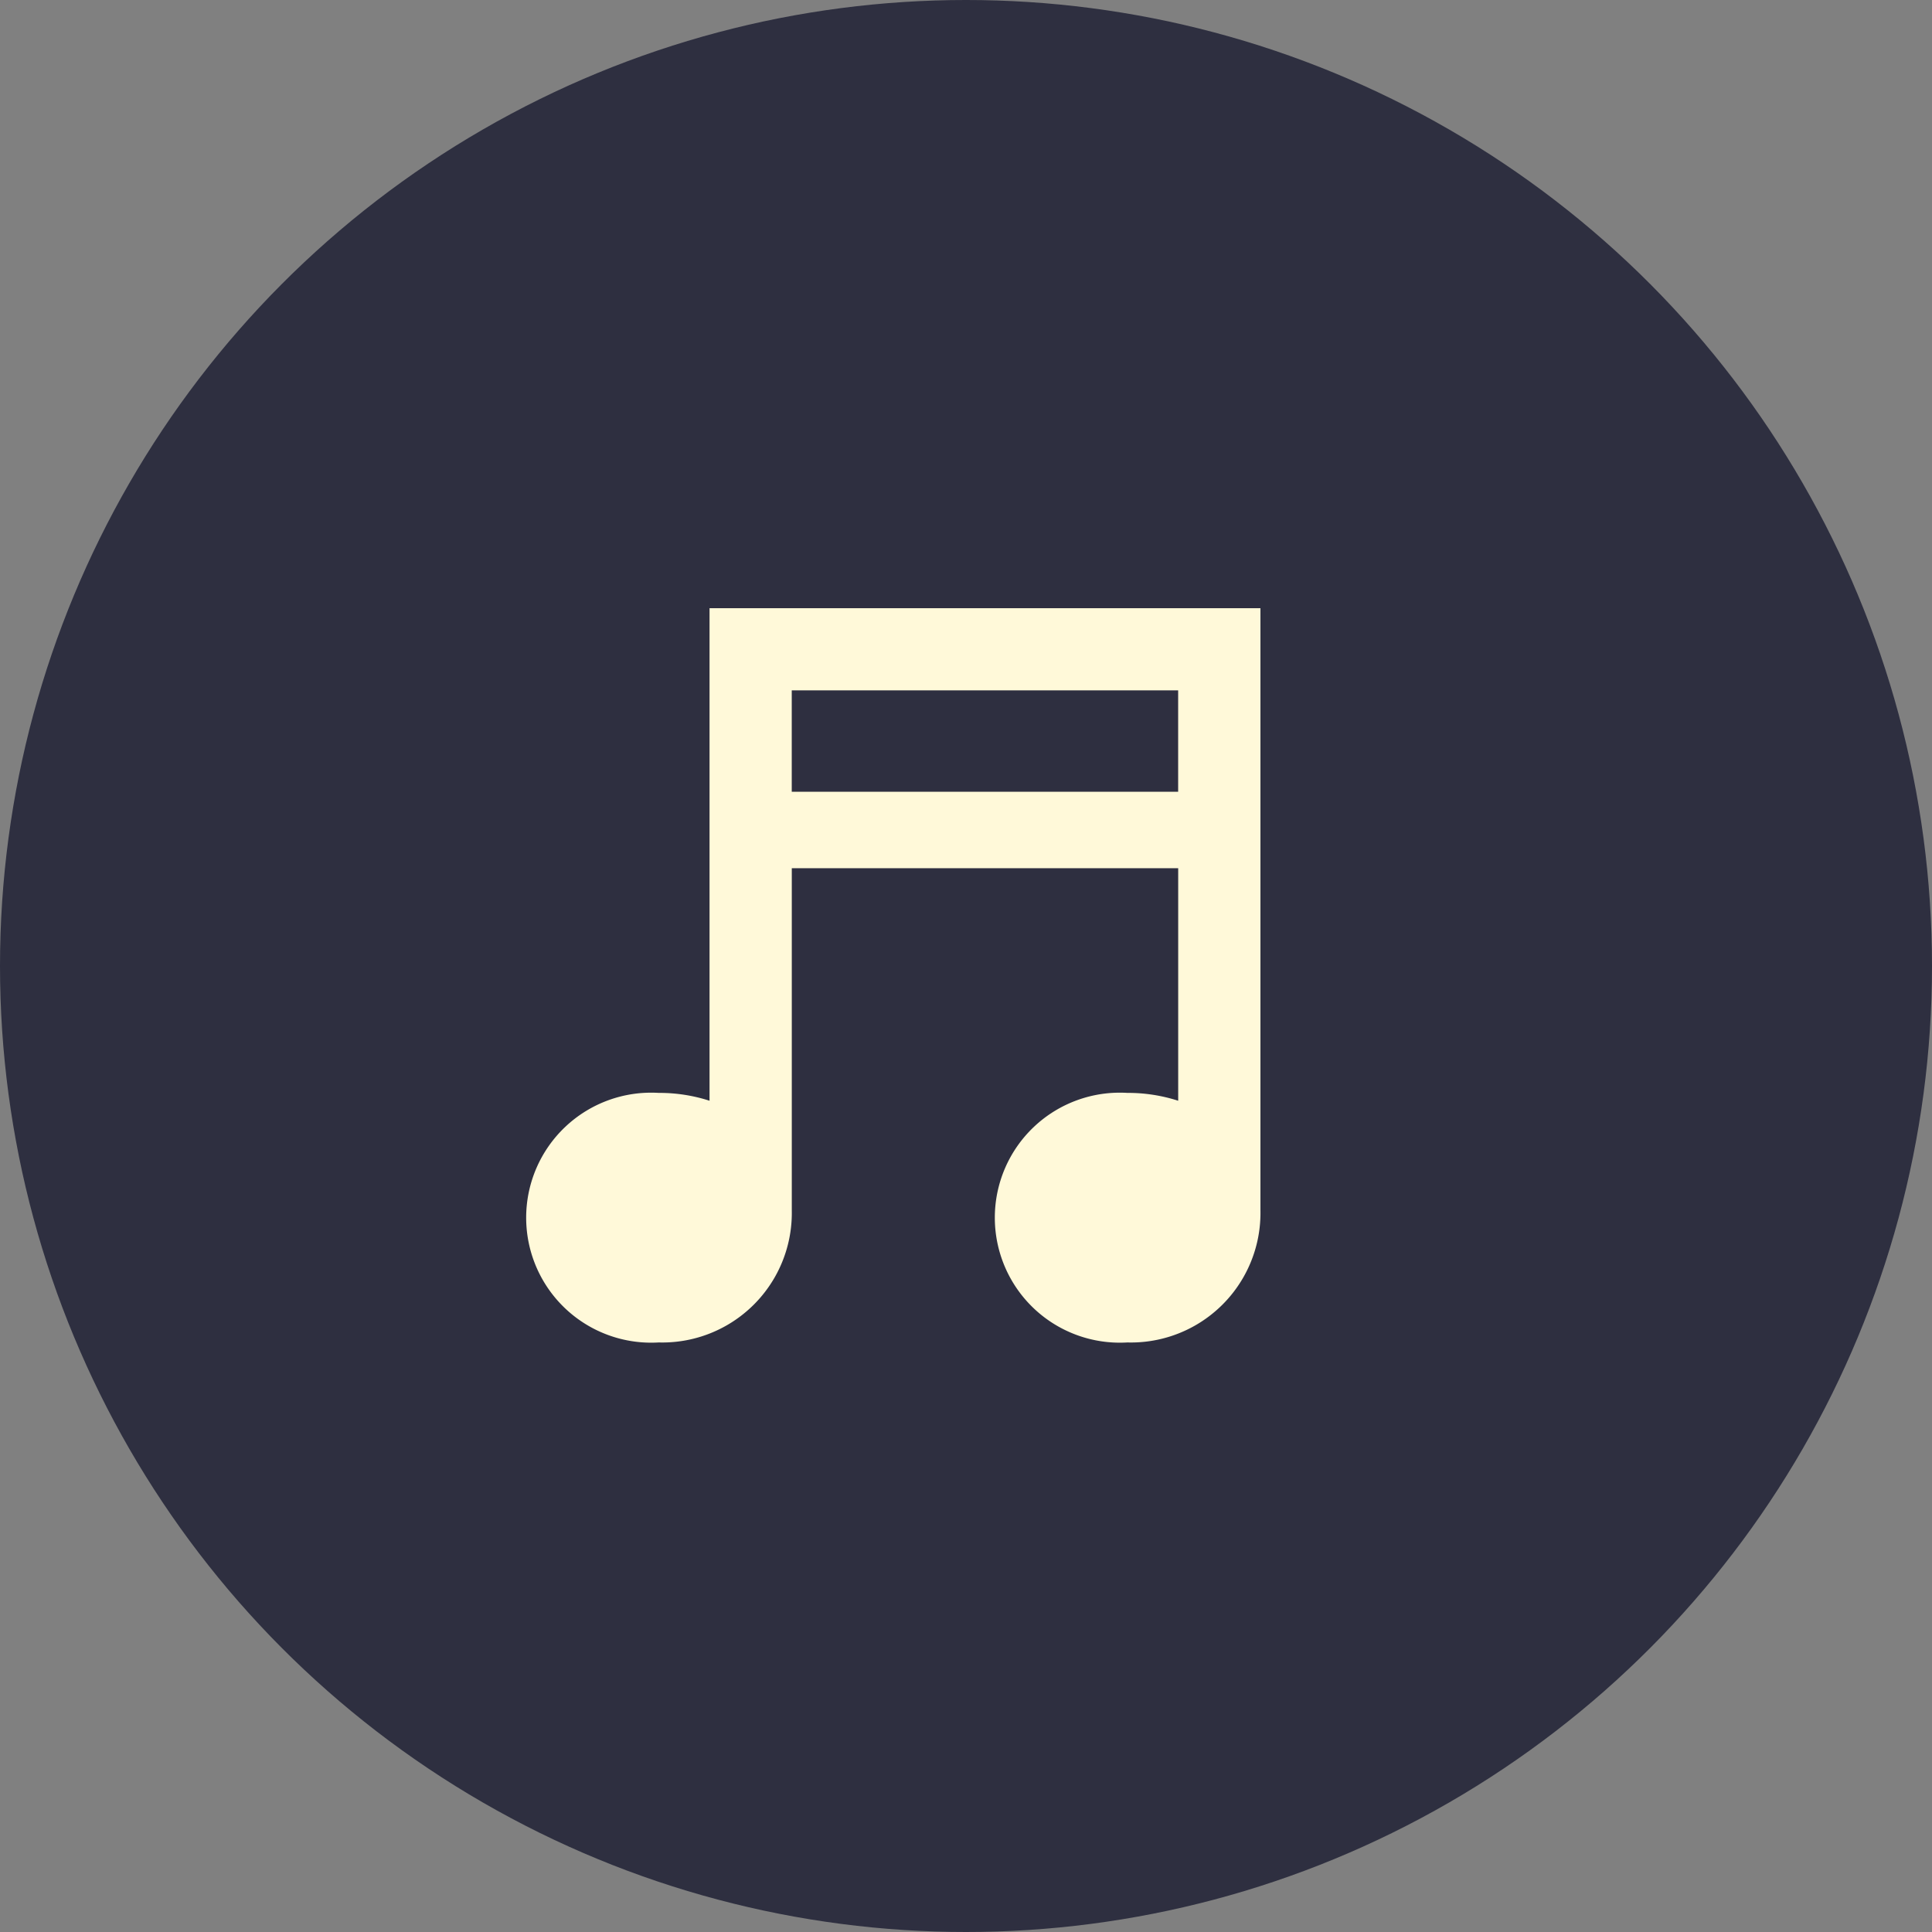 <svg xmlns="http://www.w3.org/2000/svg" width="47" height="47" viewBox="0 0 47 47">
  <rect x="0" y="0" width="47" height="47" fill="#808080" stroke="none"/>
  <g id="Group_487" data-name="Group 487" transform="translate(-88 -597)">
    <circle id="Ellipse_1" data-name="Ellipse 1" cx="23.5" cy="23.5" r="23.5" transform="translate(88 597)" fill="#2e2f40"/>
    <path id="Icon_ionic-md-musical-notes" data-name="Icon ionic-md-musical-notes" d="M8.966,4.5V16.483a3.962,3.962,0,0,0-1.237-.191,3.041,3.041,0,1,0,0,6.071,3.151,3.151,0,0,0,3.238-3.214V10.826h9.4v5.657a3.962,3.962,0,0,0-1.237-.191,3.041,3.041,0,1,0,0,6.071,3.151,3.151,0,0,0,3.238-3.214V4.5Zm11.4,4.466h-9.4V6.5h9.4Z" transform="translate(96.295 607.295)" fill="#fff9d9"/>
  </g>
</svg>
